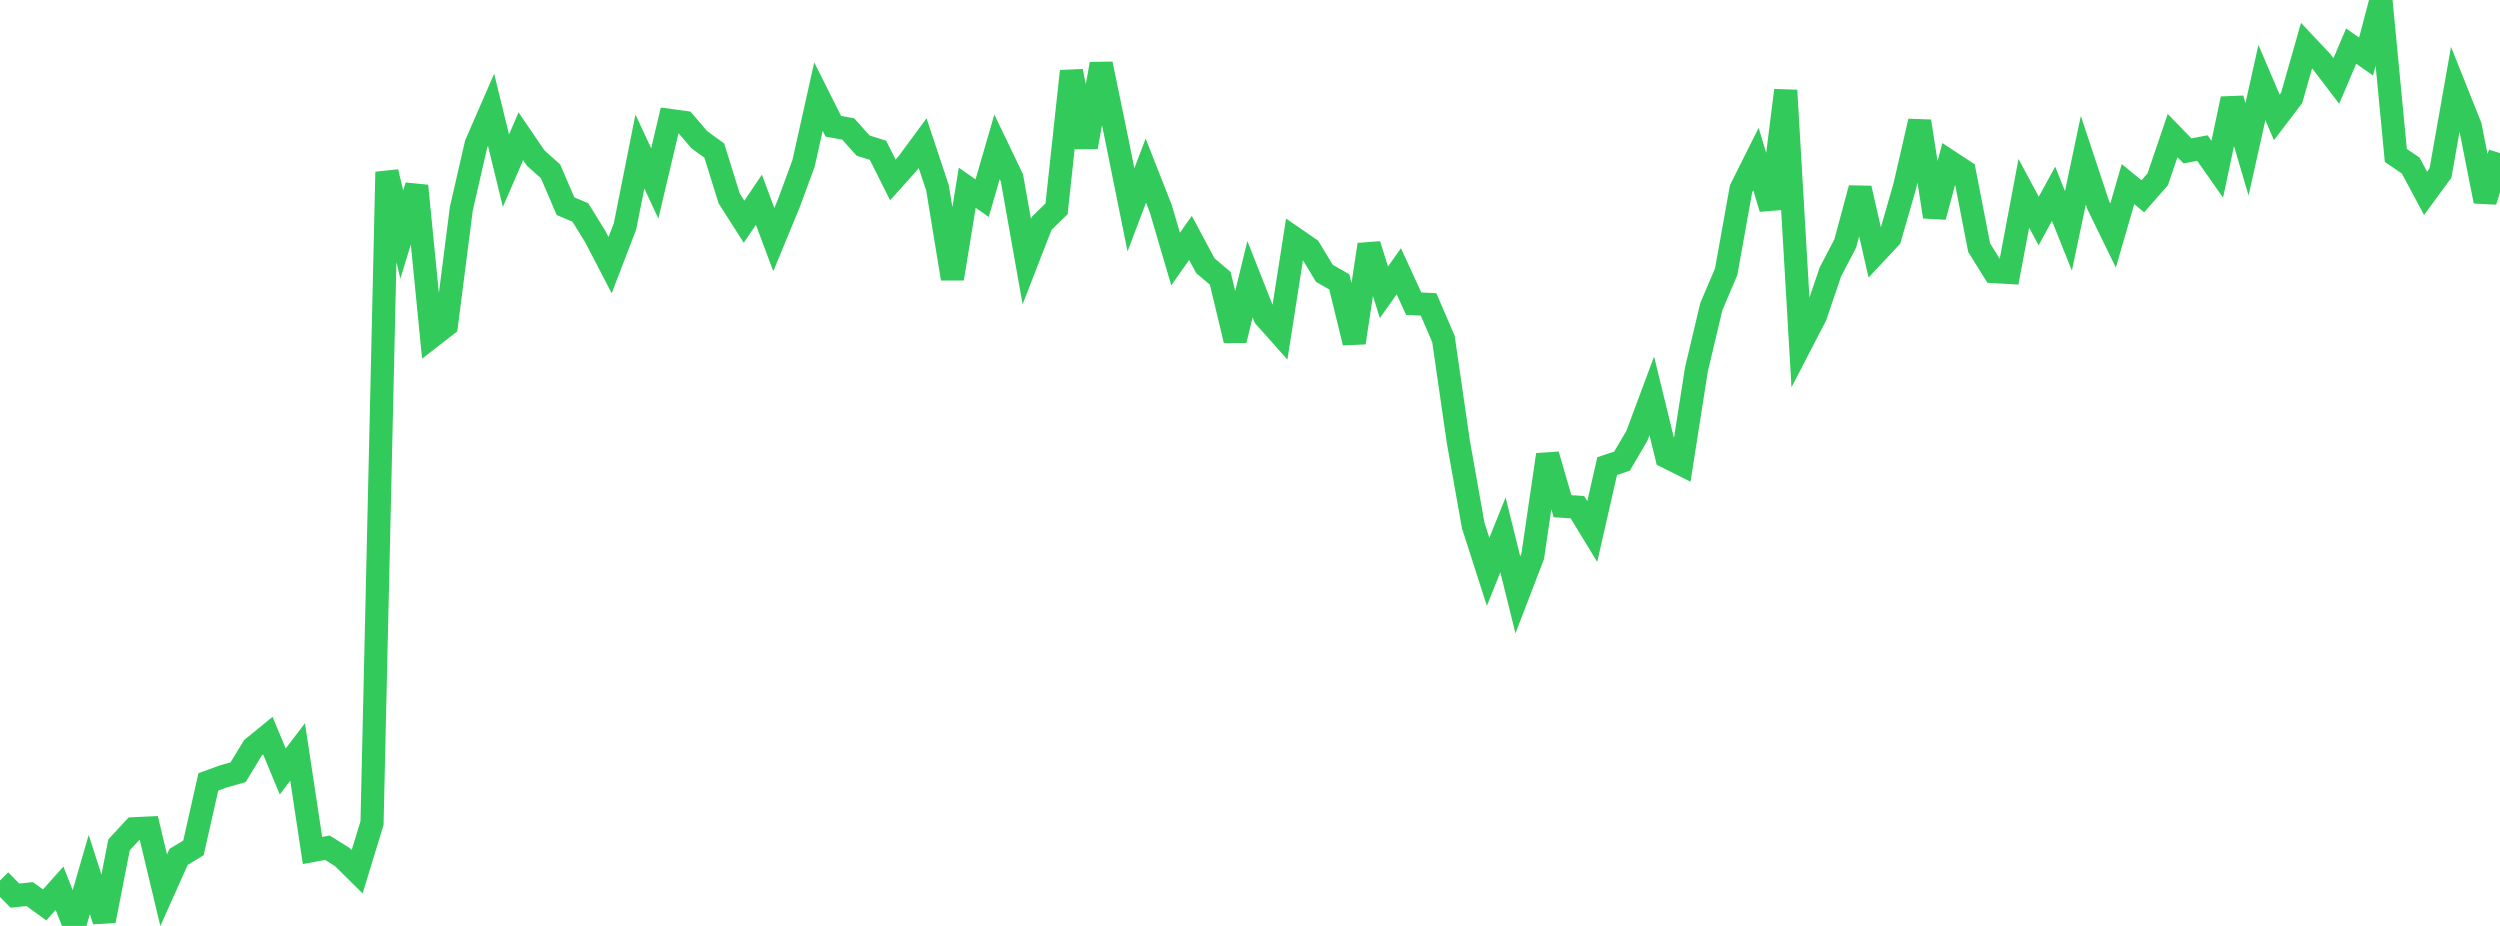 <?xml version="1.0" standalone="no"?>
<!DOCTYPE svg PUBLIC "-//W3C//DTD SVG 1.1//EN" "http://www.w3.org/Graphics/SVG/1.1/DTD/svg11.dtd">

<svg width="135" height="50" viewBox="0 0 135 50" preserveAspectRatio="none" 
  xmlns="http://www.w3.org/2000/svg"
  xmlns:xlink="http://www.w3.org/1999/xlink">


<polyline points="0.0, 47.545 0.804, 48.363 1.607, 48.281 2.411, 48.865 3.214, 47.966 4.018, 50.0 4.821, 47.224 5.625, 49.723 6.429, 45.621 7.232, 44.753 8.036, 44.715 8.839, 48.072 9.643, 46.273 10.446, 45.787 11.25, 42.224 12.054, 41.928 12.857, 41.7 13.661, 40.379 14.464, 39.723 15.268, 41.658 16.071, 40.604 16.875, 45.927 17.679, 45.777 18.482, 46.279 19.286, 47.074 20.089, 44.447 20.893, 9.285 21.696, 12.663 22.5, 10.036 23.304, 18.181 24.107, 17.557 24.911, 11.274 25.714, 7.774 26.518, 5.929 27.321, 9.218 28.125, 7.358 28.929, 8.537 29.732, 9.255 30.536, 11.133 31.339, 11.473 32.143, 12.773 32.946, 14.317 33.75, 12.225 34.554, 8.179 35.357, 9.905 36.161, 6.502 36.964, 6.612 37.768, 7.548 38.571, 8.131 39.375, 10.713 40.179, 11.974 40.982, 10.788 41.786, 12.941 42.589, 10.999 43.393, 8.82 44.196, 5.216 45.0, 6.819 45.804, 6.964 46.607, 7.863 47.411, 8.114 48.214, 9.716 49.018, 8.819 49.821, 7.729 50.625, 10.147 51.429, 15.049 52.232, 10.137 53.036, 10.702 53.839, 7.93 54.643, 9.604 55.446, 14.128 56.25, 12.06 57.054, 11.275 57.857, 3.844 58.661, 7.943 59.464, 3.452 60.268, 7.351 61.071, 11.33 61.875, 9.214 62.679, 11.258 63.482, 13.991 64.286, 12.846 65.089, 14.348 65.893, 15.027 66.696, 18.38 67.5, 15.075 68.304, 17.112 69.107, 18.014 69.911, 12.88 70.714, 13.433 71.518, 14.761 72.321, 15.22 73.125, 18.505 73.929, 13.209 74.732, 15.784 75.536, 14.647 76.339, 16.398 77.143, 16.438 77.946, 18.304 78.75, 23.856 79.554, 28.379 80.357, 30.878 81.161, 28.885 81.964, 32.123 82.768, 30.032 83.571, 24.555 84.375, 27.336 85.179, 27.386 85.982, 28.704 86.786, 25.172 87.589, 24.901 88.393, 23.531 89.196, 21.376 90.0, 24.667 90.804, 25.071 91.607, 19.951 92.411, 16.56 93.214, 14.671 94.018, 10.192 94.821, 8.589 95.625, 11.26 96.429, 4.88 97.232, 18.607 98.036, 17.055 98.839, 14.688 99.643, 13.146 100.446, 10.167 101.25, 13.701 102.054, 12.842 102.857, 10.051 103.661, 6.549 104.464, 11.705 105.268, 8.721 106.071, 9.247 106.875, 13.374 107.679, 14.665 108.482, 14.712 109.286, 10.439 110.089, 11.935 110.893, 10.463 111.696, 12.47 112.5, 8.651 113.304, 11.074 114.107, 12.72 114.911, 9.942 115.714, 10.599 116.518, 9.681 117.321, 7.321 118.125, 8.149 118.929, 7.995 119.732, 9.139 120.536, 5.336 121.339, 8.064 122.143, 4.457 122.946, 6.338 123.75, 5.283 124.554, 2.464 125.357, 3.316 126.161, 4.371 126.964, 2.49 127.768, 3.052 128.571, 0.0 129.375, 8.394 130.179, 8.941 130.982, 10.441 131.786, 9.345 132.589, 4.8 133.393, 6.815 134.196, 10.869 135.0, 8.266" fill="none" stroke="#32ca5b" stroke-width="1.25"/>

</svg>